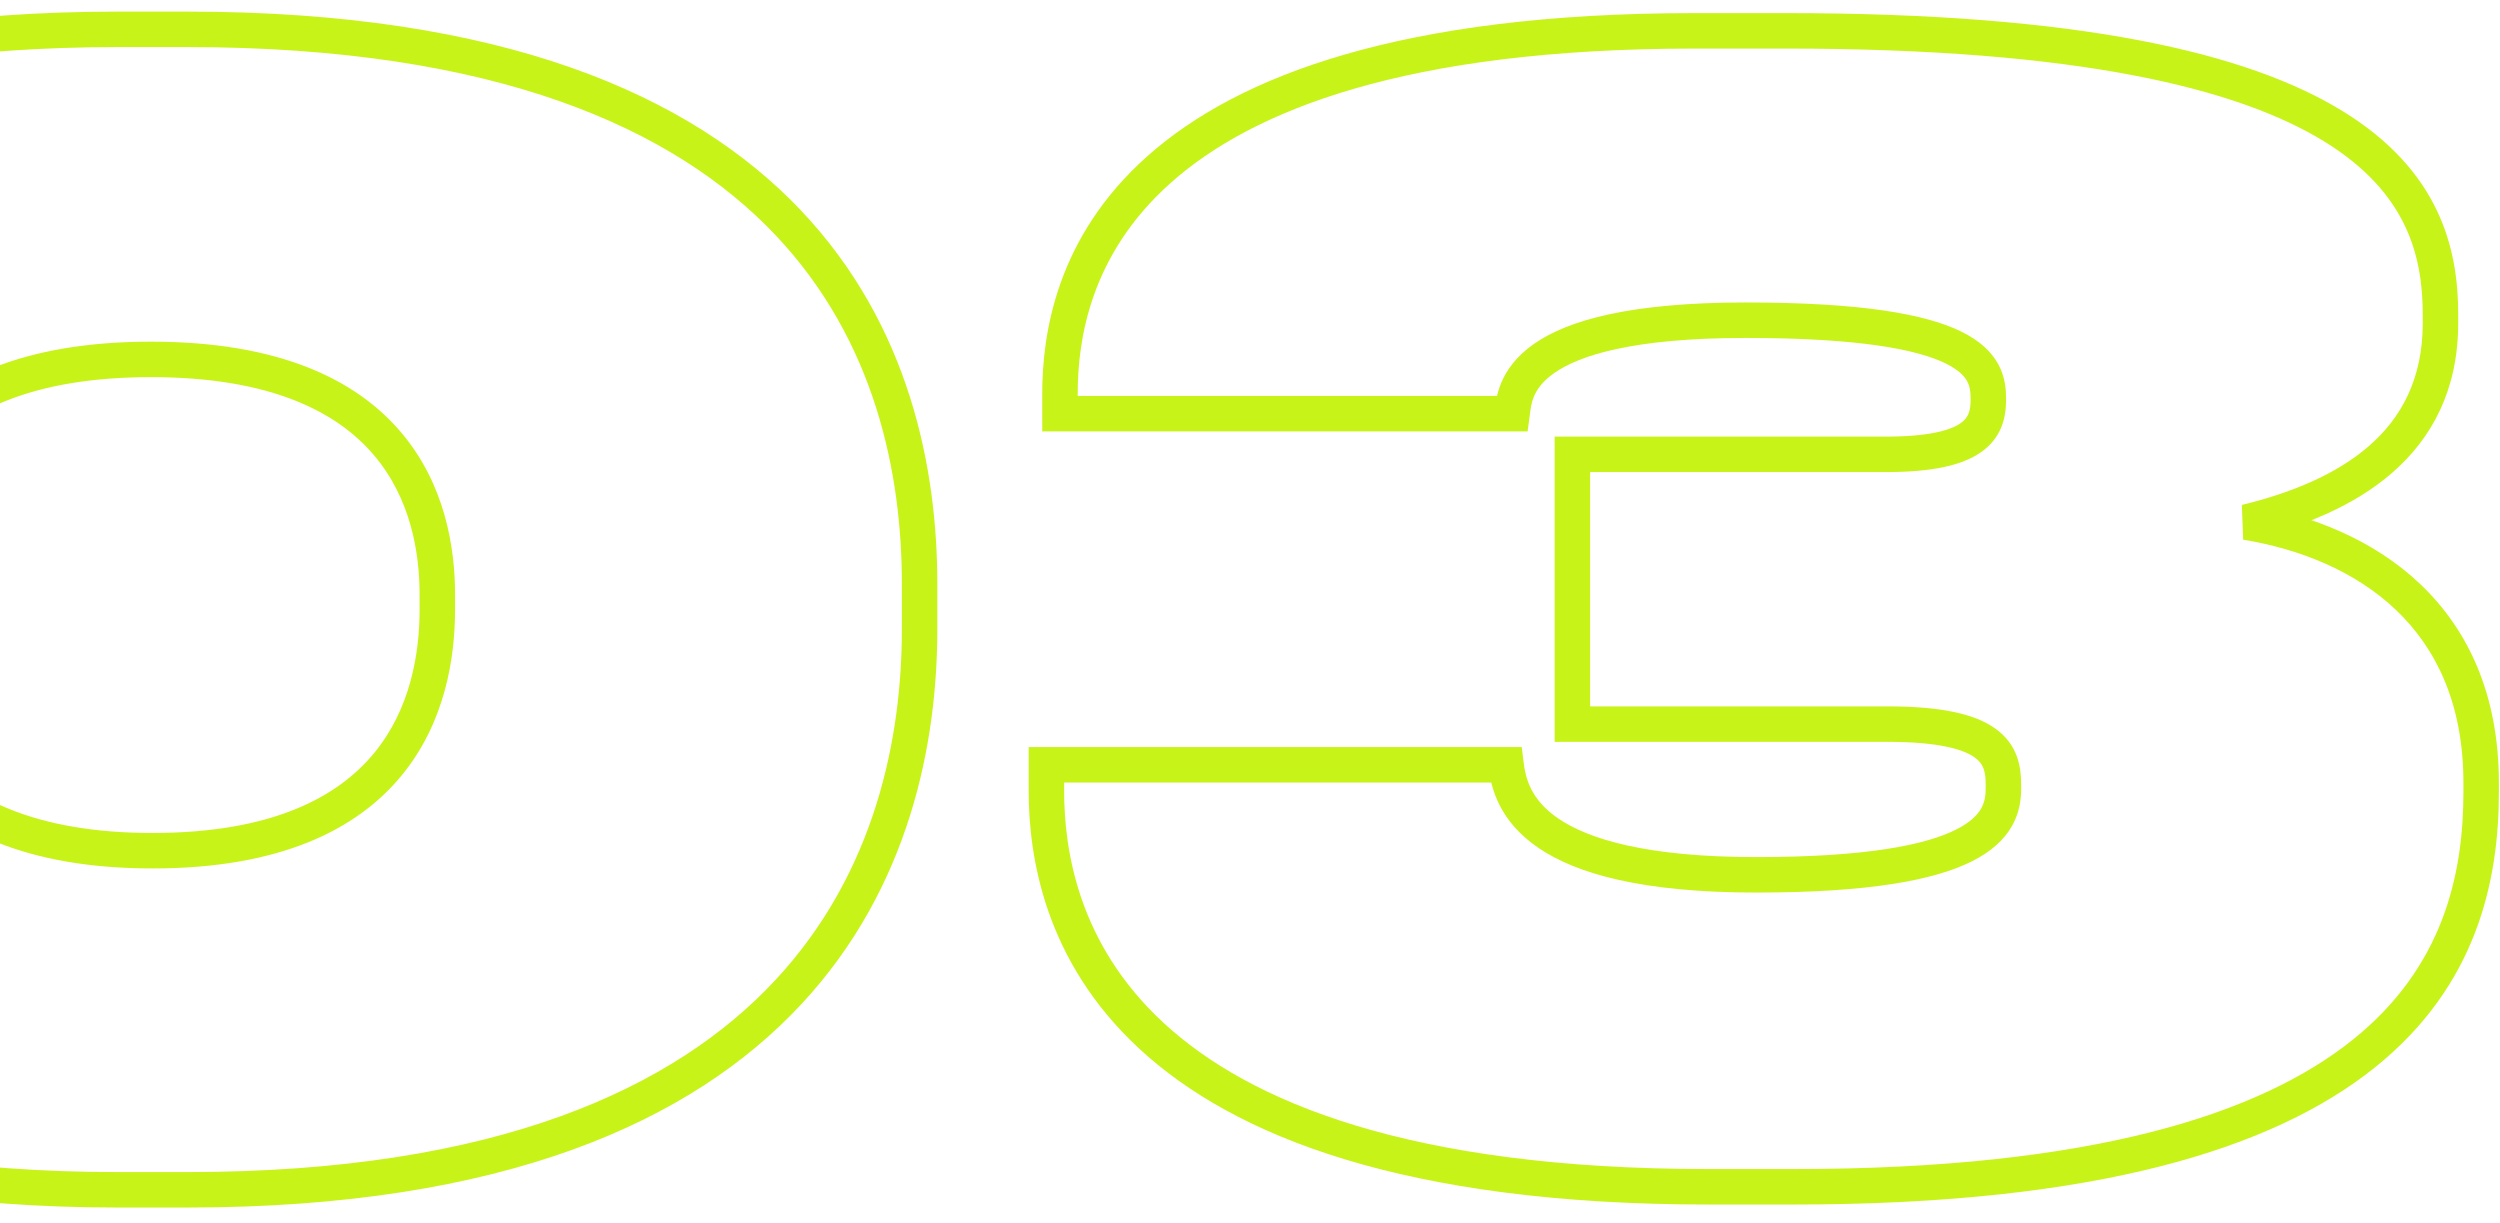 <?xml version="1.0" encoding="UTF-8"?> <svg xmlns="http://www.w3.org/2000/svg" width="141" height="69" viewBox="0 0 141 69" fill="none"> <path d="M6.645 0.655C-11.119 0.655 -21.772 5.356 -27.972 11.855C-34.163 18.345 -35.75 26.455 -35.75 32.935H-33.75C-33.75 26.75 -32.234 19.22 -26.525 13.236C-20.825 7.261 -10.781 2.655 6.645 2.655V0.655ZM-35.75 32.935V35.485H-33.75V32.935H-35.75ZM-35.75 35.485C-35.75 41.842 -34.14 50.031 -27.946 56.633C-21.739 63.249 -11.087 68.105 6.645 68.105V66.105C-10.728 66.105 -20.773 61.356 -26.488 55.265C-32.215 49.16 -33.75 41.538 -33.75 35.485H-35.75ZM6.645 68.105H10.555V66.105H6.645V68.105ZM10.555 68.105C28.412 68.105 39.046 63.251 45.202 56.63C51.345 50.023 52.865 41.832 52.865 35.485H50.865C50.865 41.548 49.41 49.167 43.738 55.268C38.079 61.354 28.058 66.105 10.555 66.105V68.105ZM52.865 35.485V32.935H50.865V35.485H52.865ZM52.865 32.935C52.865 26.46 51.323 18.349 45.163 11.857C38.994 5.356 28.361 0.655 10.555 0.655V2.655C28.024 2.655 38.046 7.262 43.713 13.234C49.389 19.216 50.865 26.745 50.865 32.935H52.865ZM10.555 0.655H6.645V2.655H10.555V0.655ZM23.665 34.38C23.665 36.861 23.153 39.99 21.089 42.487C19.056 44.948 15.361 46.98 8.6 46.98V48.98C15.779 48.98 20.117 46.804 22.631 43.761C25.115 40.755 25.665 37.084 25.665 34.38H23.665ZM8.6 46.98C1.884 46.98 -1.86 44.949 -3.95 42.479C-6.066 39.975 -6.635 36.843 -6.635 34.38H-8.635C-8.635 37.102 -8.014 40.77 -5.477 43.77C-2.912 46.803 1.461 48.98 8.6 48.98V46.98ZM-6.635 34.38V33.53H-8.635V34.38H-6.635ZM-6.635 33.53C-6.635 31.14 -6.125 28.1 -4.057 25.667C-2.016 23.265 1.703 21.27 8.515 21.27V19.27C1.302 19.27 -3.054 21.398 -5.581 24.372C-8.082 27.315 -8.635 30.905 -8.635 33.53H-6.635ZM8.515 21.27C15.327 21.27 19.046 23.265 21.087 25.667C23.155 28.1 23.665 31.14 23.665 33.53H25.665C25.665 30.905 25.112 27.315 22.611 24.372C20.084 21.398 15.728 19.27 8.515 19.27V21.27ZM23.665 33.53V34.38H25.665V33.53H23.665ZM126.677 29.45L126.441 28.478L126.515 30.437L126.677 29.45ZM59.782 23.33H58.782V24.33H59.782V23.33ZM85.282 23.33V24.33H86.157L86.273 23.462L85.282 23.33ZM88.682 25.625V24.625H87.682V25.625H88.682ZM88.682 40.84H87.682V41.84H88.682V40.84ZM84.942 43.135L85.934 43.011L85.825 42.135H84.942V43.135ZM59.017 43.135V42.135H58.017V43.135H59.017ZM101.177 67.935C118.264 67.935 128.23 64.781 133.932 60.214C139.694 55.6 140.937 49.684 140.937 44.665H138.937C138.937 49.336 137.8 54.555 132.682 58.653C127.504 62.799 118.09 65.935 101.177 65.935V67.935ZM140.937 44.665V44.155H138.937V44.665H140.937ZM140.937 44.155C140.937 39.182 139.201 35.514 136.515 32.955C133.853 30.419 130.331 29.038 126.839 28.463L126.515 30.437C129.738 30.967 132.846 32.221 135.135 34.403C137.4 36.561 138.937 39.693 138.937 44.155H140.937ZM126.913 30.422C129.79 29.724 132.707 28.59 134.919 26.666C137.169 24.71 138.642 21.973 138.642 18.23H136.642C136.642 21.372 135.437 23.565 133.607 25.157C131.739 26.782 129.174 27.816 126.441 28.478L126.913 30.422ZM138.642 18.23V17.72H136.642V18.23H138.642ZM138.642 17.72C138.642 15.888 138.391 13.855 137.429 11.85C136.463 9.835 134.811 7.916 132.119 6.264C126.786 2.99 117.33 0.74 100.752 0.74V2.74C117.239 2.74 126.228 4.995 131.073 7.969C133.471 9.44 134.842 11.081 135.626 12.715C136.415 14.36 136.642 16.067 136.642 17.72H138.642ZM100.752 0.74H95.567V2.74H100.752V0.74ZM95.567 0.74C79.046 0.74 69.812 4.267 64.706 8.813C59.569 13.387 58.782 18.836 58.782 22.225H60.782C60.782 19.154 61.483 14.36 66.036 10.307C70.62 6.226 79.278 2.74 95.567 2.74V0.74ZM58.782 22.225V23.33H60.782V22.225H58.782ZM59.782 24.33H85.282V22.33H59.782V24.33ZM86.273 23.462C86.322 23.096 86.347 22.76 86.517 22.358C86.676 21.979 86.985 21.509 87.661 21.037C89.06 20.059 92.054 19.06 98.457 19.06V17.06C91.94 17.06 88.431 18.059 86.515 19.397C85.534 20.083 84.982 20.851 84.674 21.58C84.377 22.285 84.327 22.926 84.291 23.198L86.273 23.462ZM98.457 19.06C104.942 19.06 108.161 19.725 109.736 20.498C110.492 20.87 110.805 21.236 110.951 21.509C111.103 21.791 111.142 22.095 111.142 22.48H113.142C113.142 21.973 113.096 21.277 112.714 20.564C112.326 19.841 111.656 19.213 110.617 18.703C108.6 17.712 104.977 17.06 98.457 17.06V19.06ZM111.142 22.48V22.565H113.142V22.48H111.142ZM111.142 22.565C111.142 23.193 111.009 23.572 110.566 23.877C110.009 24.26 108.824 24.625 106.362 24.625V26.625C108.915 26.625 110.62 26.267 111.7 25.524C112.892 24.703 113.142 23.552 113.142 22.565H111.142ZM106.362 24.625H88.682V26.625H106.362V24.625ZM87.682 25.625V40.84H89.682V25.625H87.682ZM88.682 41.84H106.447V39.84H88.682V41.84ZM106.447 41.84C109.384 41.84 110.746 42.271 111.369 42.716C111.872 43.075 111.992 43.516 111.992 44.24H113.992C113.992 43.264 113.814 42.005 112.532 41.089C111.37 40.259 109.46 39.84 106.447 39.84V41.84ZM111.992 44.24V44.495H113.992V44.24H111.992ZM111.992 44.495C111.992 44.898 111.929 45.265 111.729 45.613C111.529 45.959 111.139 46.379 110.322 46.789C108.64 47.635 105.355 48.34 99.052 48.34V50.34C105.414 50.34 109.099 49.643 111.221 48.576C112.306 48.03 113.026 47.366 113.461 46.613C113.895 45.861 113.992 45.112 113.992 44.495H111.992ZM99.052 48.34C92.796 48.34 89.572 47.305 87.904 46.175C86.317 45.099 86.041 43.869 85.934 43.011L83.95 43.259C84.097 44.441 84.545 46.314 86.782 47.83C88.939 49.292 92.643 50.34 99.052 50.34V48.34ZM84.942 42.135H59.017V44.135H84.942V42.135ZM58.017 43.135V44.58H60.017V43.135H58.017ZM58.017 44.58C58.017 48.263 58.886 54.17 64.245 59.137C69.583 64.084 79.205 67.935 96.332 67.935V65.935C79.459 65.935 70.423 62.136 65.604 57.67C60.805 53.222 60.017 47.952 60.017 44.58H58.017ZM96.332 67.935H101.177V65.935H96.332V67.935Z" fill="#C7F318"></path> </svg> 
